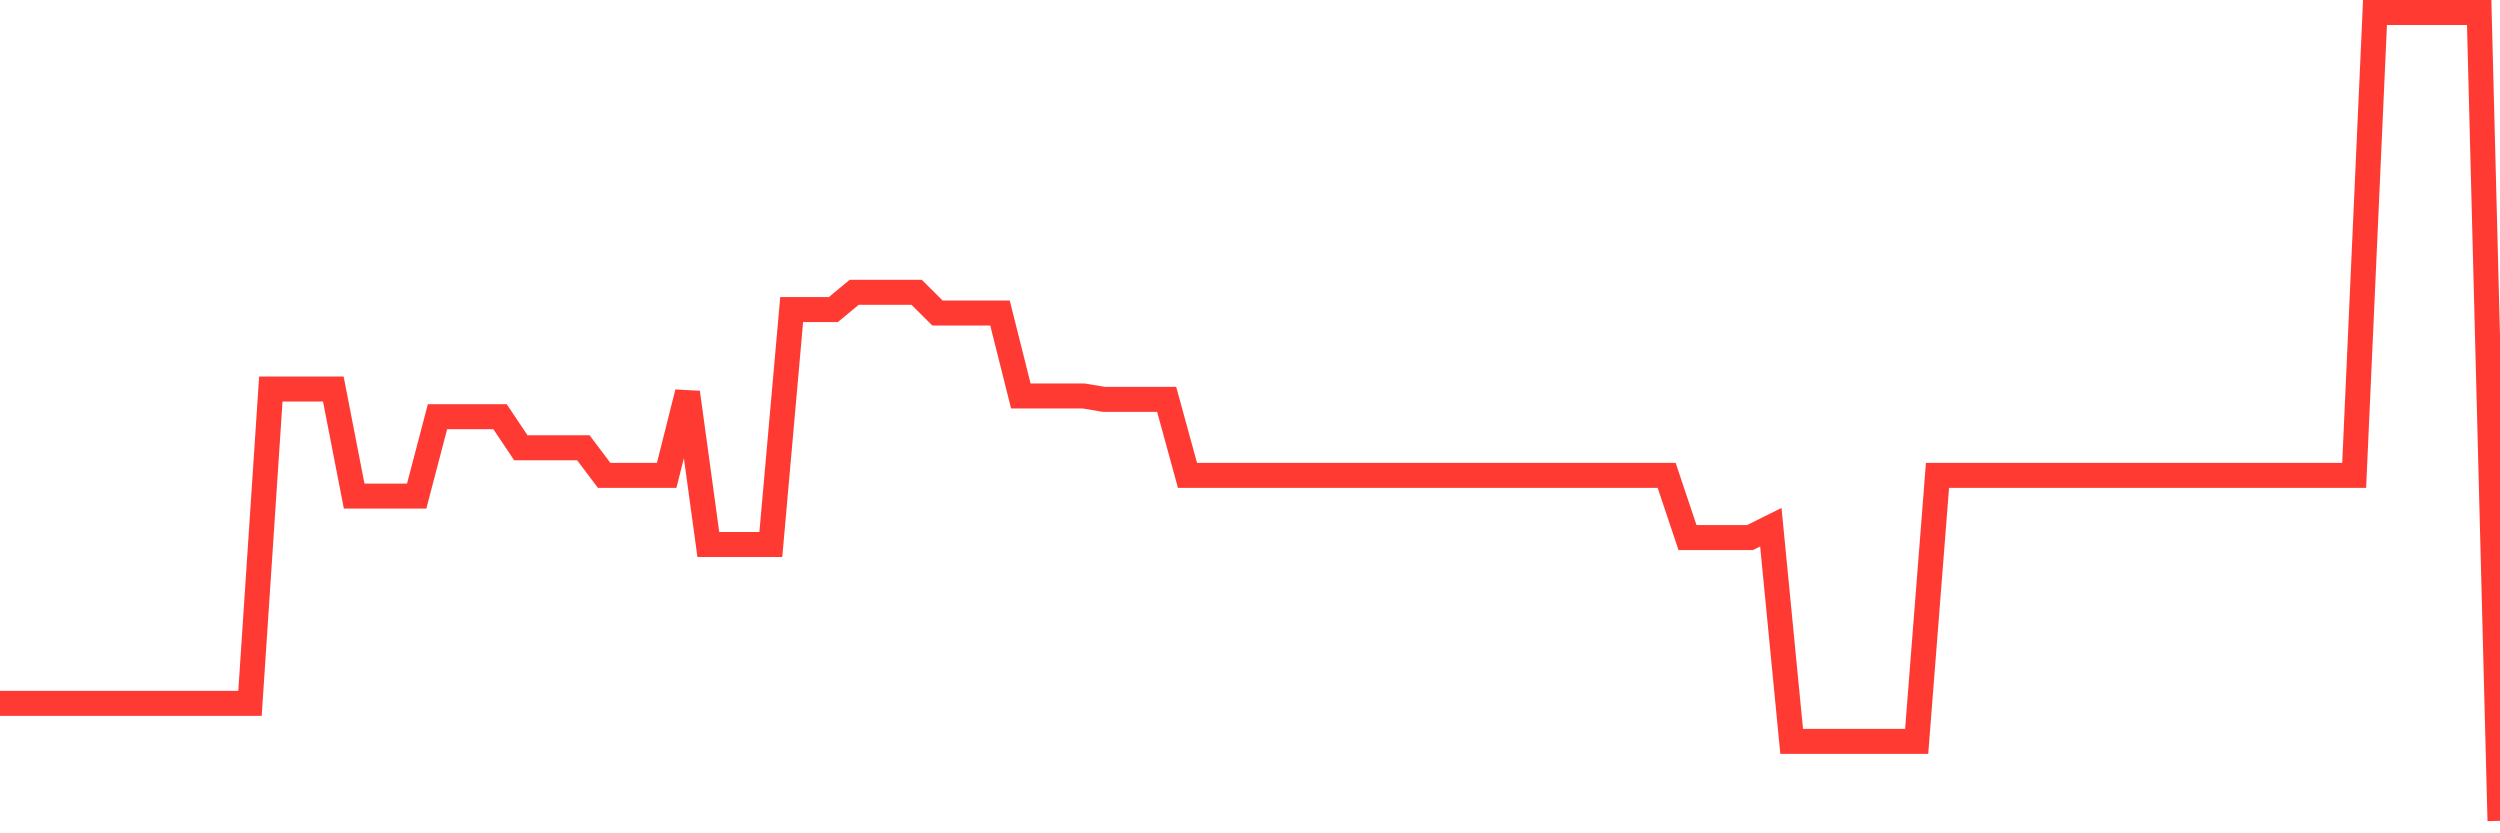 <svg
  xmlns="http://www.w3.org/2000/svg"
  xmlns:xlink="http://www.w3.org/1999/xlink"
  width="120"
  height="40"
  viewBox="0 0 120 40"
  preserveAspectRatio="none"
>
  <polyline
    points="0,33.762 1,33.762 2,33.762 3,33.762 4,33.762 5,33.762 6,33.762 7,33.762 8,33.762 9,33.762 10,33.762 11,33.762 12,33.762 13,18.674 14,18.674 15,18.674 16,18.674 17,23.814 18,23.814 19,23.814 20,23.814 21,20 22,20 23,20 24,20 25,21.492 26,21.492 27,21.492 28,21.492 29,22.819 30,22.819 31,22.819 32,22.819 33,18.839 34,26.135 35,26.135 36,26.135 37,26.135 38,14.86 39,14.86 40,14.86 41,14.031 42,14.031 43,14.031 44,14.031 45,15.026 46,15.026 47,15.026 48,15.026 49,19.005 50,19.005 51,19.005 52,19.005 53,19.171 54,19.171 55,19.171 56,19.171 57,22.819 58,22.819 59,22.819 60,22.819 61,22.819 62,22.819 63,22.819 64,22.819 65,22.819 66,22.819 67,22.819 68,22.819 69,22.819 70,22.819 71,22.819 72,22.819 73,22.819 74,22.819 75,22.819 76,22.819 77,22.819 78,22.819 79,22.819 80,22.819 81,25.803 82,25.803 83,25.803 84,25.803 85,25.306 86,35.586 87,35.586 88,35.586 89,35.586 90,35.586 91,35.586 92,35.586 93,22.819 94,22.819 95,22.819 96,22.819 97,22.819 98,22.819 99,22.819 100,22.819 101,22.819 102,22.819 103,22.819 104,22.819 105,22.819 106,22.819 107,22.819 108,22.819 109,22.819 110,22.819 111,22.819 112,22.819 113,22.819 114,0.6 115,0.6 116,0.6 117,0.6 118,0.6 119,0.6 120,39.4"
    fill="none"
    stroke="#ff3a33"
    stroke-width="1.2"
  >
  </polyline>
</svg>
